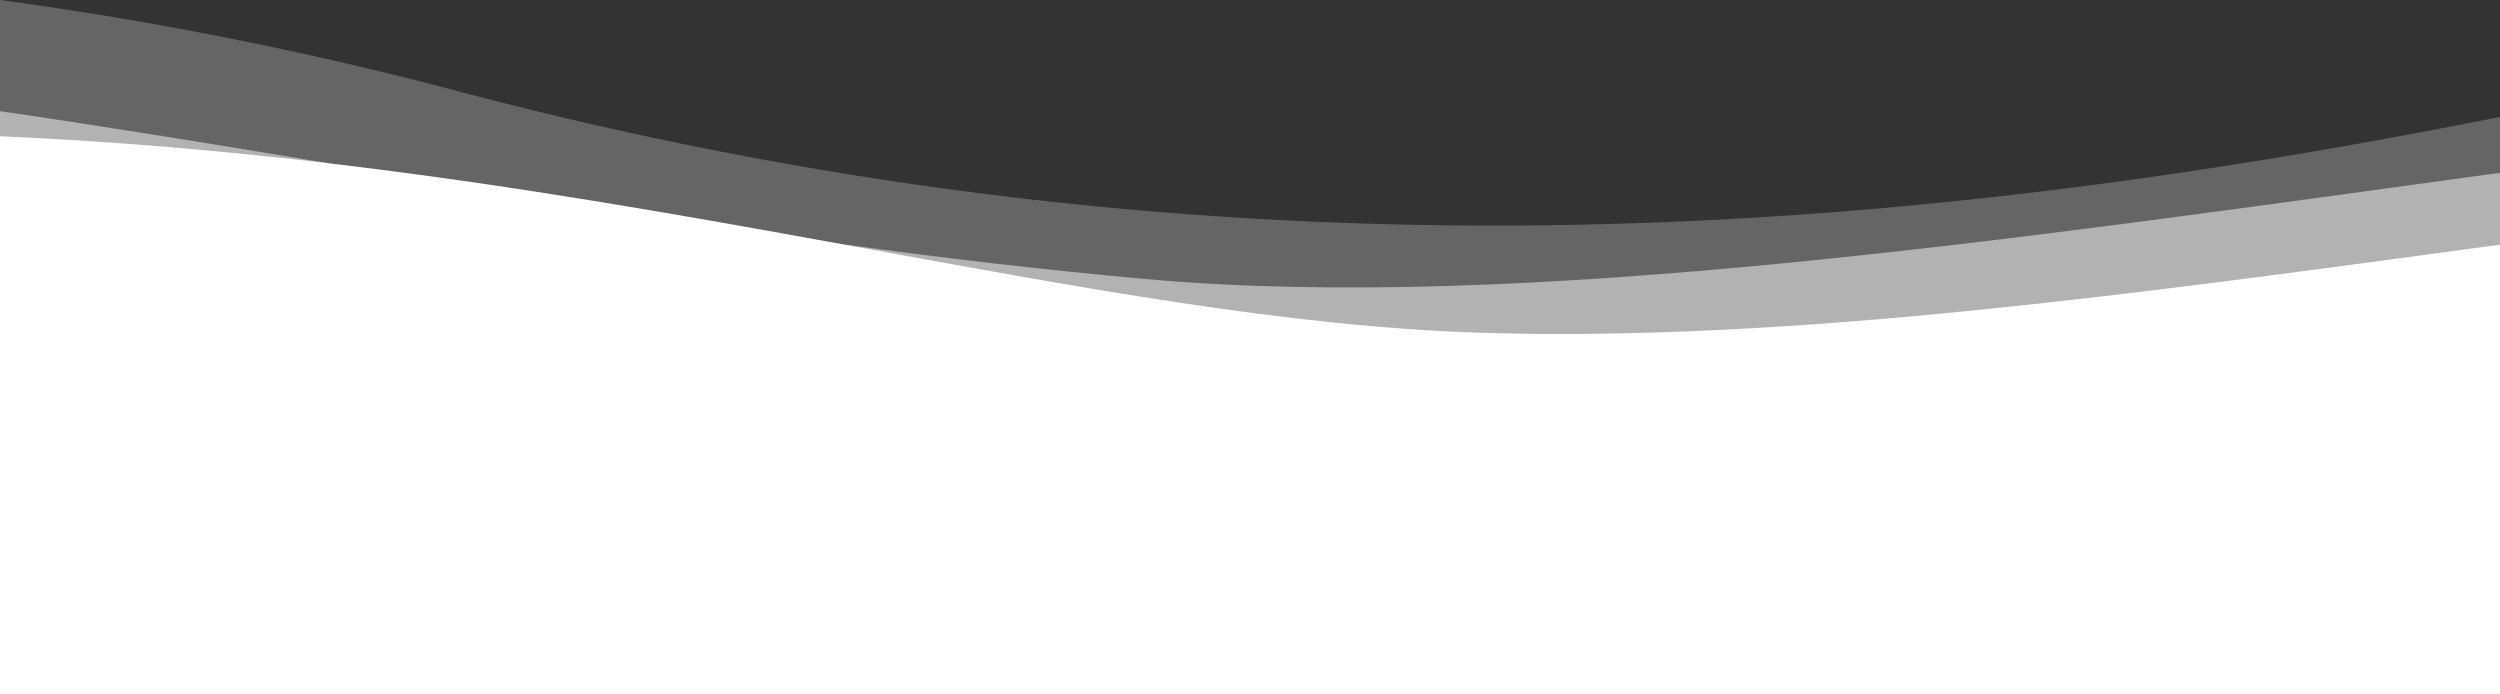 <svg xmlns="http://www.w3.org/2000/svg" width="375" height="104.1" viewBox="0 0 375 104.1"><rect x="0" y="0" width="375" height="104.1" fill="#333333" stroke="none"/><defs><style>.a,.b,.c{fill:#fff;}.a{opacity:0.247;}.a,.b{isolation:isolate;}.b{opacity:0.501;}</style></defs><g transform="translate(1125.49 1160.85)"><path class="a" d="M-750.49-1143.31v75.64h-375v-93.18a564.713,564.713,0,0,1,68.7,13.68C-935.05-1114.92-830.98-1127.33-750.49-1143.31Z"/><path class="b" d="M-750.49-1134.93v75.99h-375v-85.24c16.94,2.49,33.25,5.15,49.28,7.82,25.91,4.29,51.08,8.58,76.91,12.12,14.88,2.04,29.99,3.84,45.59,5.24C-897.08-1113.9-822.07-1125.15-750.49-1134.93Z"/><path class="c" d="M-750.49-1124.15v67.4h-375v-83.66c17.14.75,33.55,2.19,49.28,4.05,27.55,3.25,53.05,7.78,76.91,12.12,35.29,6.43,67,12.45,96.44,13.32C-856.22-1109.54-803.98-1116.92-750.49-1124.15Z"/></g></svg>